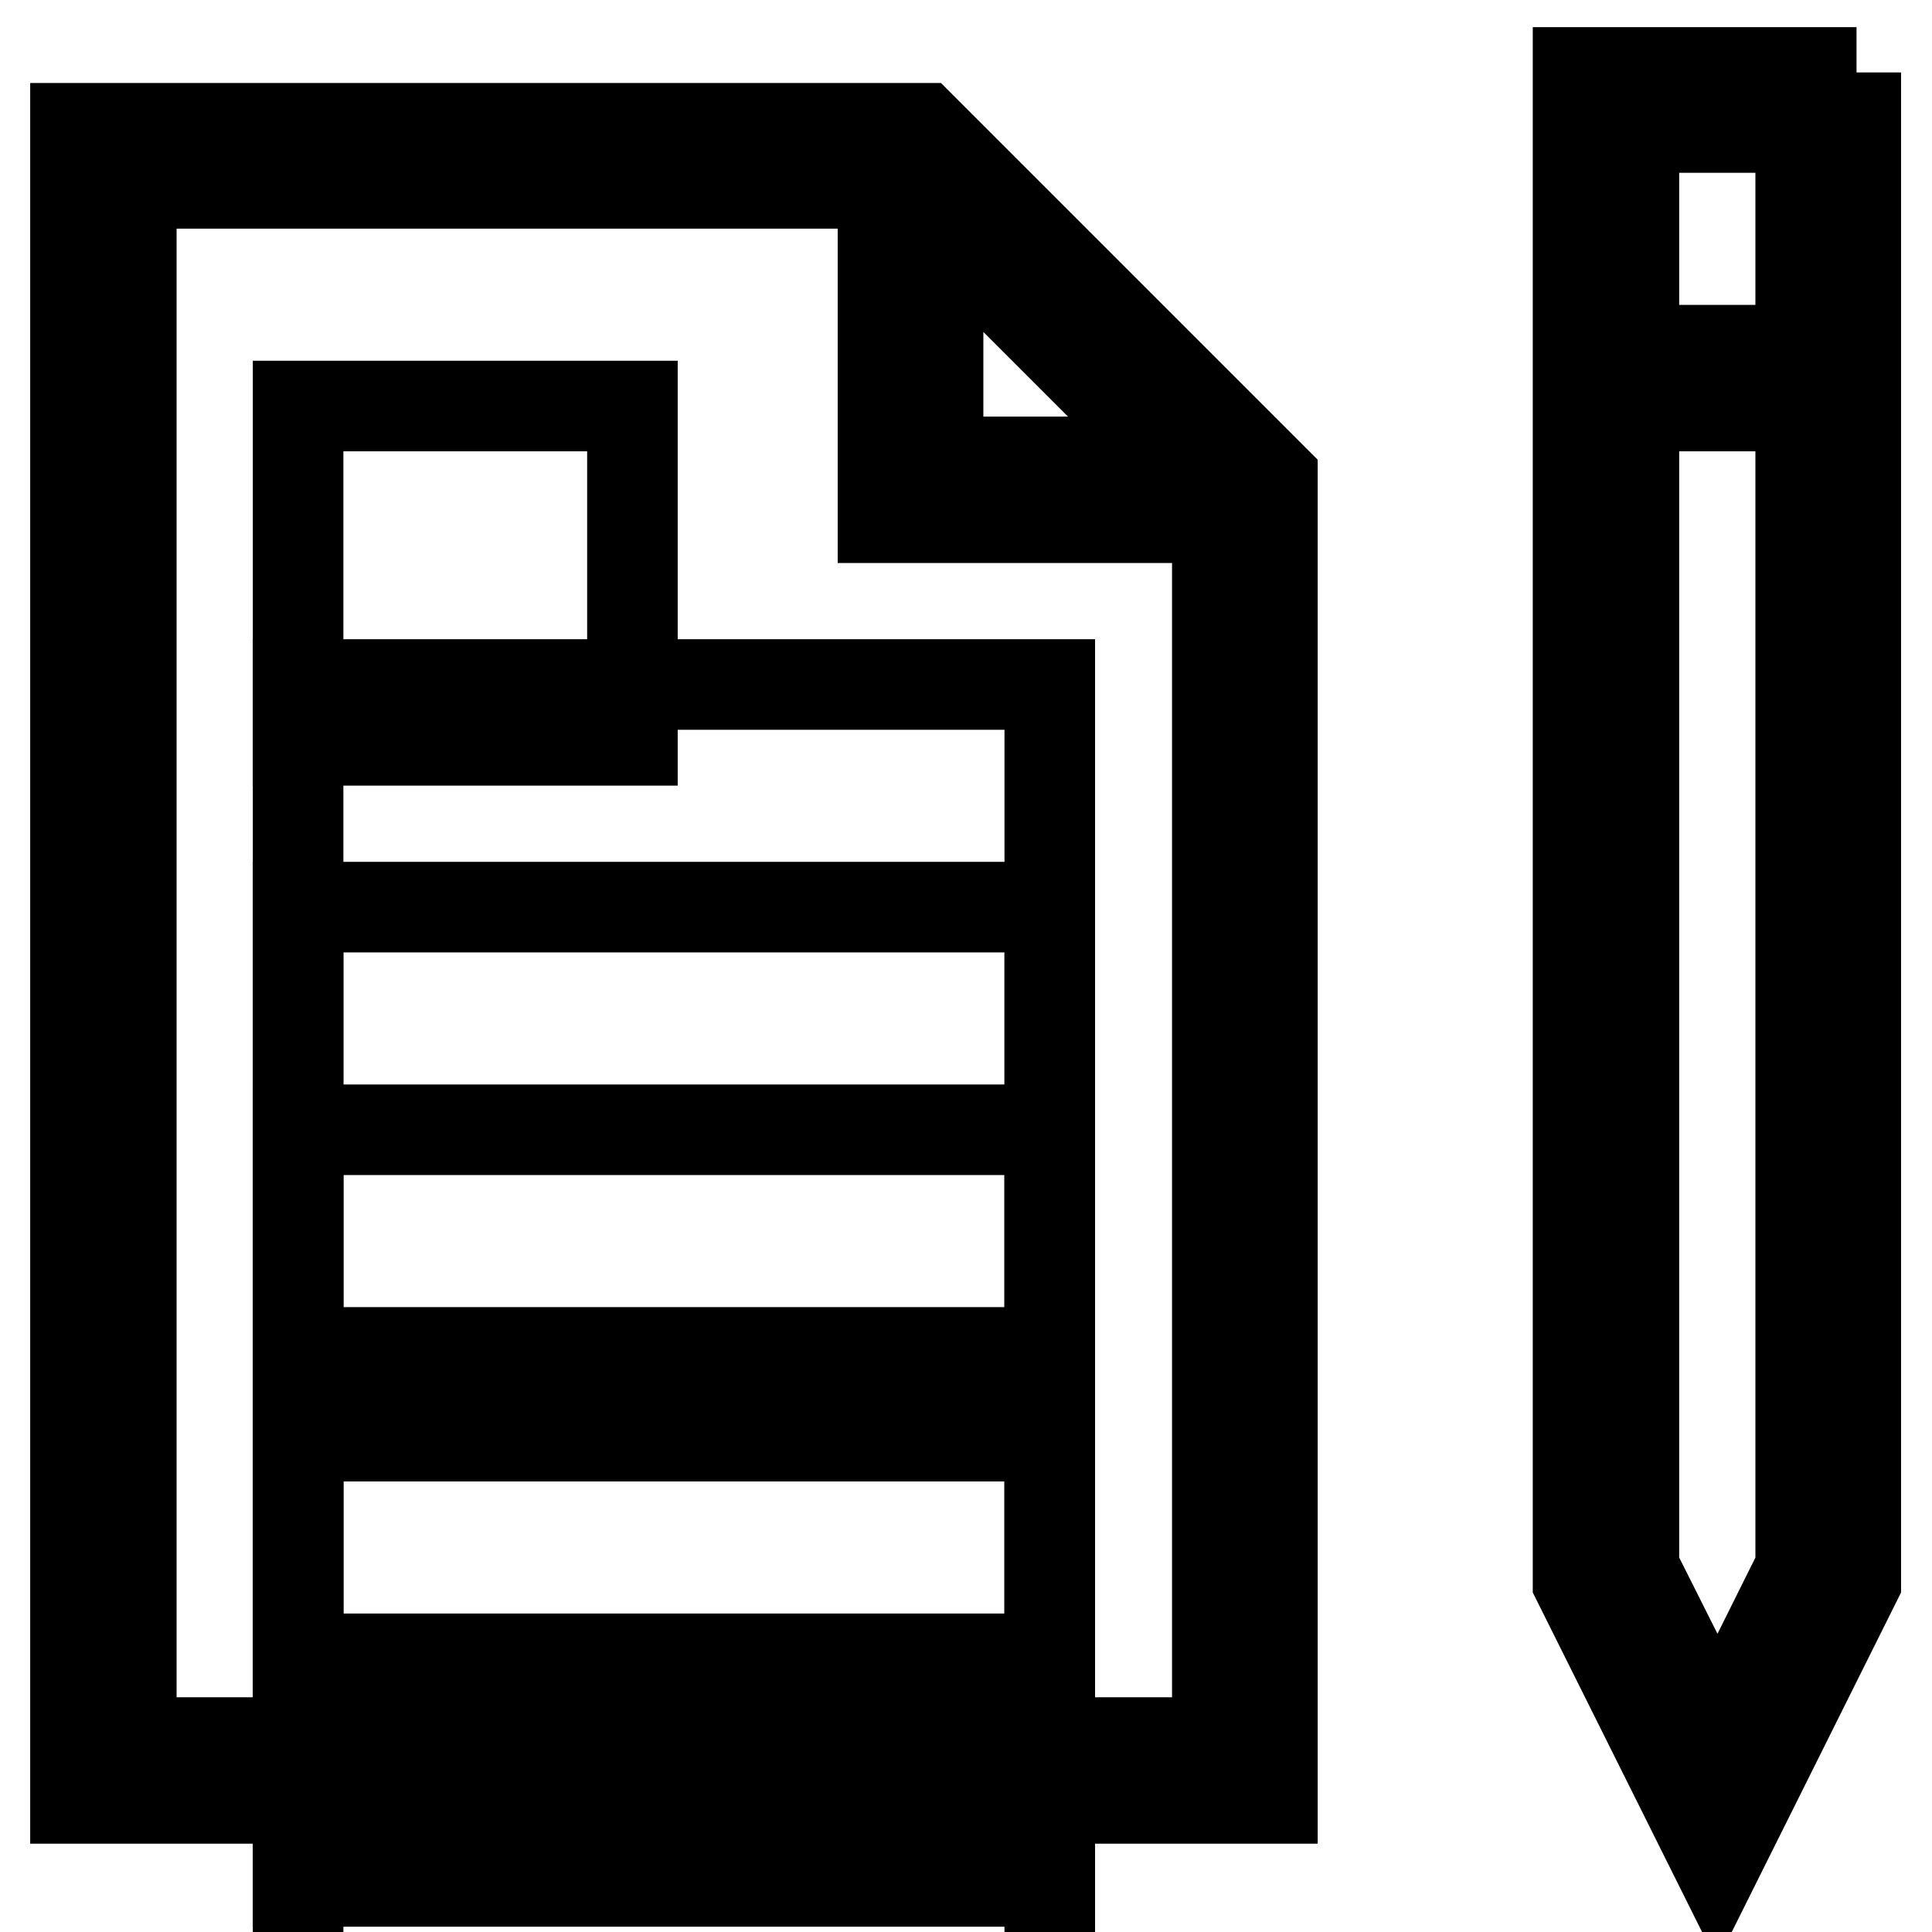 <?xml version="1.0" encoding="utf-8"?>
<!-- Svg Vector Icons : http://www.onlinewebfonts.com/icon -->
<!DOCTYPE svg PUBLIC "-//W3C//DTD SVG 1.1//EN" "http://www.w3.org/Graphics/SVG/1.1/DTD/svg11.dtd">
<svg version="1.1" xmlns="http://www.w3.org/2000/svg" xmlns:xlink="http://www.w3.org/1999/xlink" x="0px" y="0px" viewBox="0 0 256 256" enable-background="new 0 0 256 256" xml:space="preserve">
<g> <g> <path stroke-width="12" fill-opacity="0" stroke="#000000"  d="M168.6,63.4l-46.4-46.4H10v221.3h158.6V63.4z M124.3,29.5L156,61.2h-31.7V29.5z M17.4,230.8V24.3h99.6  v44.3h44.3v162.3H17.4z"/> <path stroke-width="12" fill-opacity="0" stroke="#000000"  d="M246,9.6h-36.9v200l18.4,36.9l18.4-36.9V9.6z M238.6,16.9v29.5h-22.1V16.9H238.6z M227.6,229.9l-11.1-22.1  v-154h22.1v154L227.6,229.9z"/> <path stroke-width="12" fill-opacity="0" stroke="#000000"  d="M39.5 53.8h44.3v44.3h-44.3z"/> <path stroke-width="12" fill-opacity="0" stroke="#000000"  d="M39.5 90.7h99.6v99.6h-99.6z"/> <path stroke-width="12" fill-opacity="0" stroke="#000000"  d="M39.5 120.2h99.6v99.6h-99.6z"/> <path stroke-width="12" fill-opacity="0" stroke="#000000"  d="M39.5 149.7h99.6v99.6h-99.6z"/> <path stroke-width="12" fill-opacity="0" stroke="#000000"  d="M39.5 179.2h99.6v99.6h-99.6z"/> </g></g>
</svg>